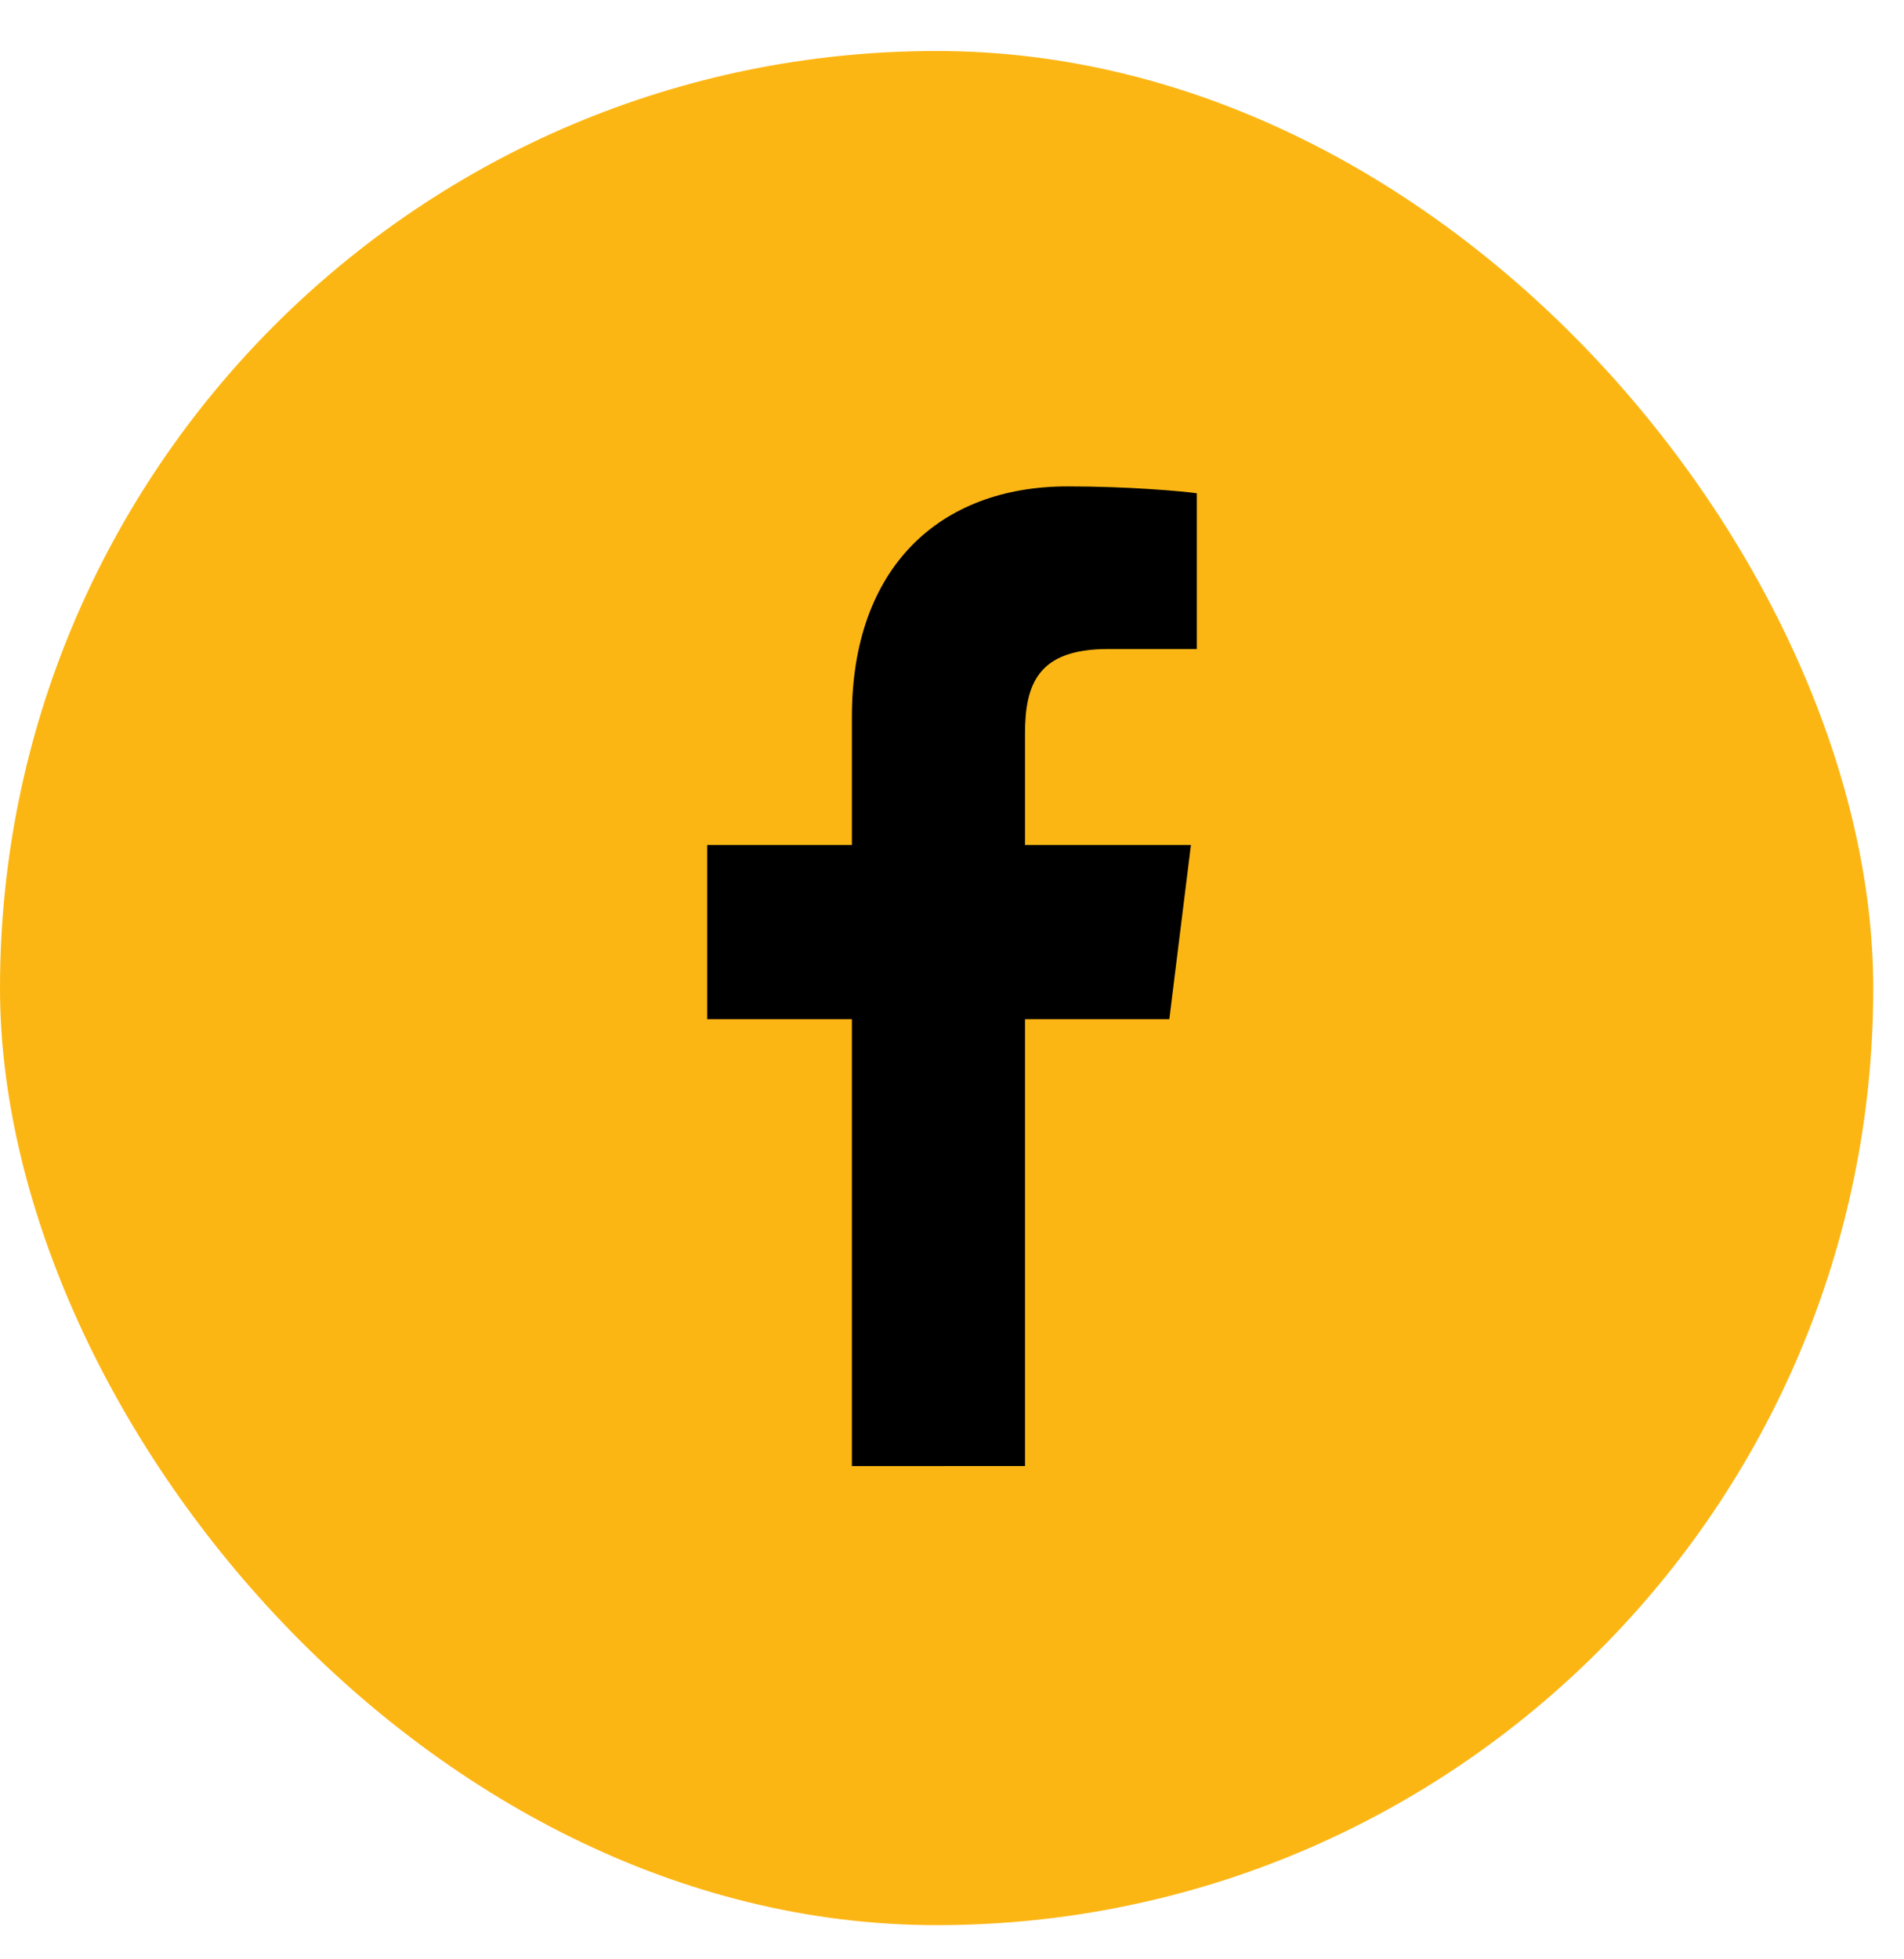 <svg width="35" height="36" viewBox="0 0 35 36" fill="none" xmlns="http://www.w3.org/2000/svg">
<rect y="0.937" width="34.435" height="34.435" rx="17.217" fill="#FCB614"/>
<path d="M18.842 26.936V18.726H21.495L21.892 15.526H18.842V13.483C18.842 12.557 19.089 11.925 20.369 11.925L22 11.925V9.063C21.718 9.024 20.749 8.937 19.623 8.937C17.271 8.937 15.66 10.428 15.66 13.166V15.526H13V18.726H15.66V26.937L18.842 26.936Z" fill="black"/>
</svg>
